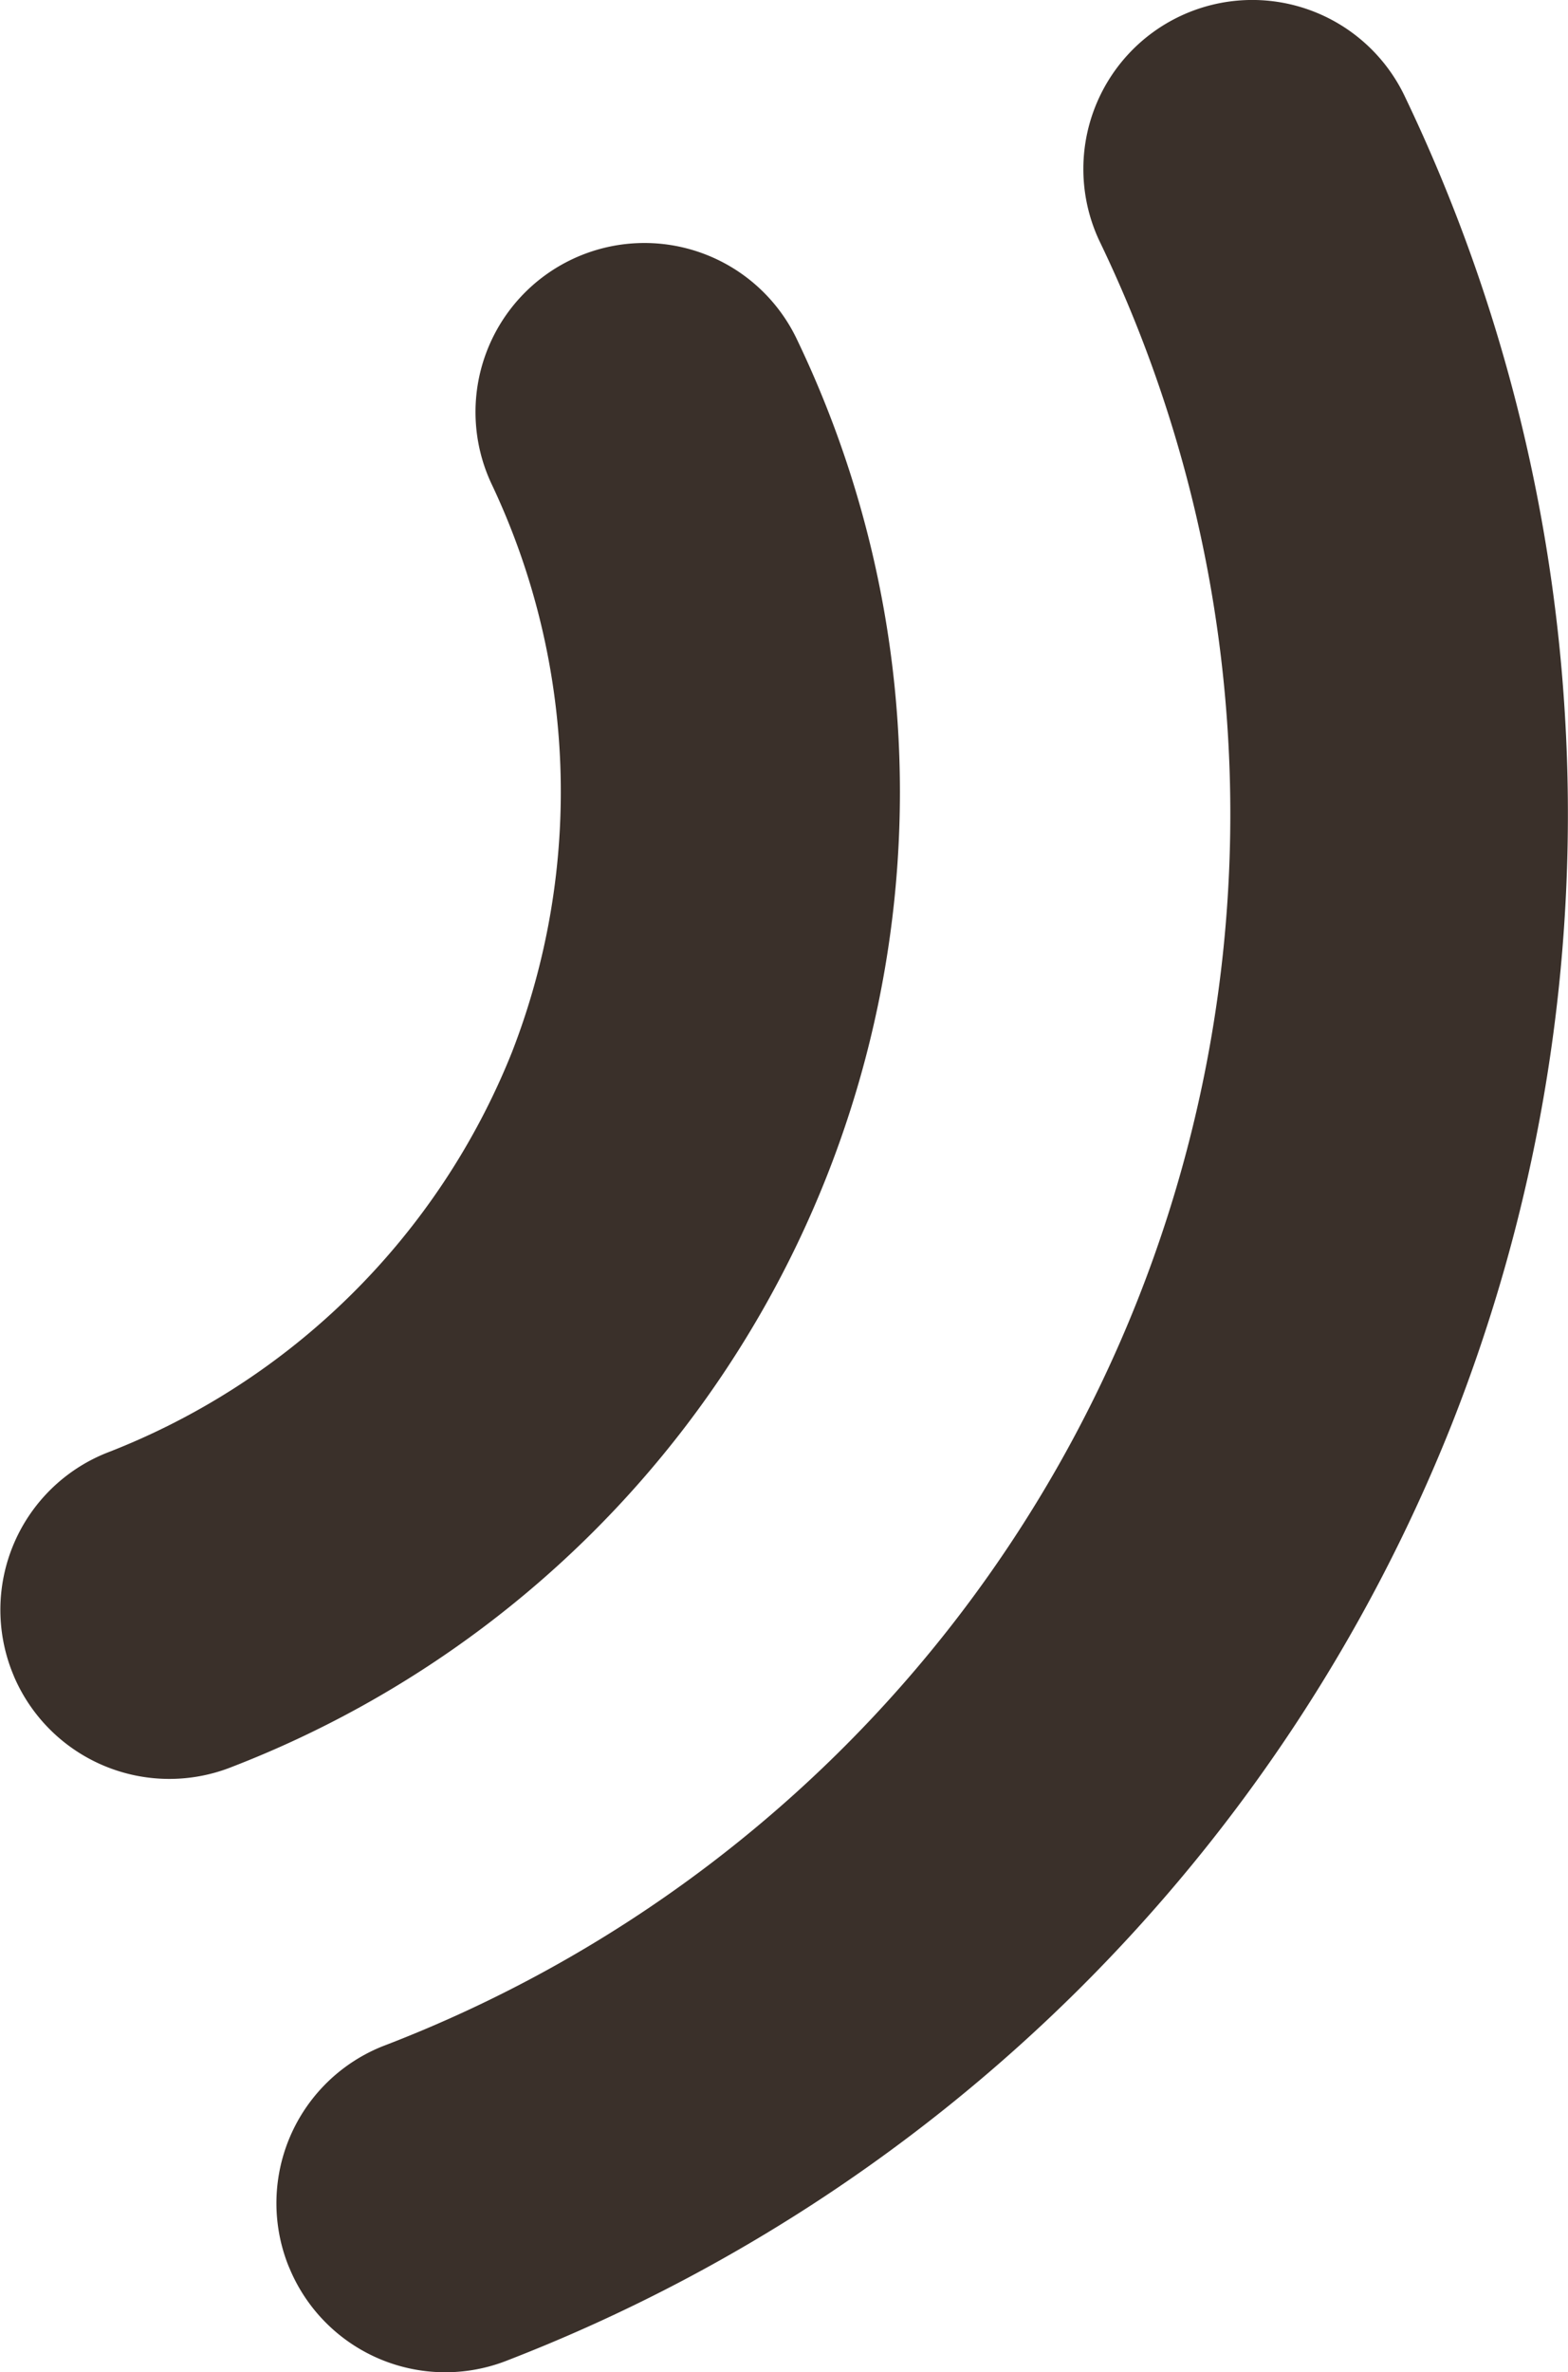 <svg xmlns="http://www.w3.org/2000/svg" width="9.498" height="14.359" viewBox="0 0 9.498 14.359"><defs><style>.a{fill:#3a302a;}</style></defs><g transform="translate(-298.054 -209.306)"><path class="a" d="M301.155,215.675A4.319,4.319,0,0,1,298.7,218.1a1.023,1.023,0,0,0-.571,1.329l.011.027a1.024,1.024,0,0,0,1.318.545,6.326,6.326,0,0,0,3.427-8.633,1.023,1.023,0,0,0-1.855.864A4.347,4.347,0,0,1,301.155,215.675Z"/><path class="a" d="M306.845,217.934a10.045,10.045,0,0,0-.278-8.037,1.023,1.023,0,0,0-1.855.864,7.984,7.984,0,0,1-4.339,10.93,1.023,1.023,0,0,0-.572,1.329l.012.028a1.022,1.022,0,0,0,1.317.544A10.065,10.065,0,0,0,306.845,217.934Z"/></g></svg>